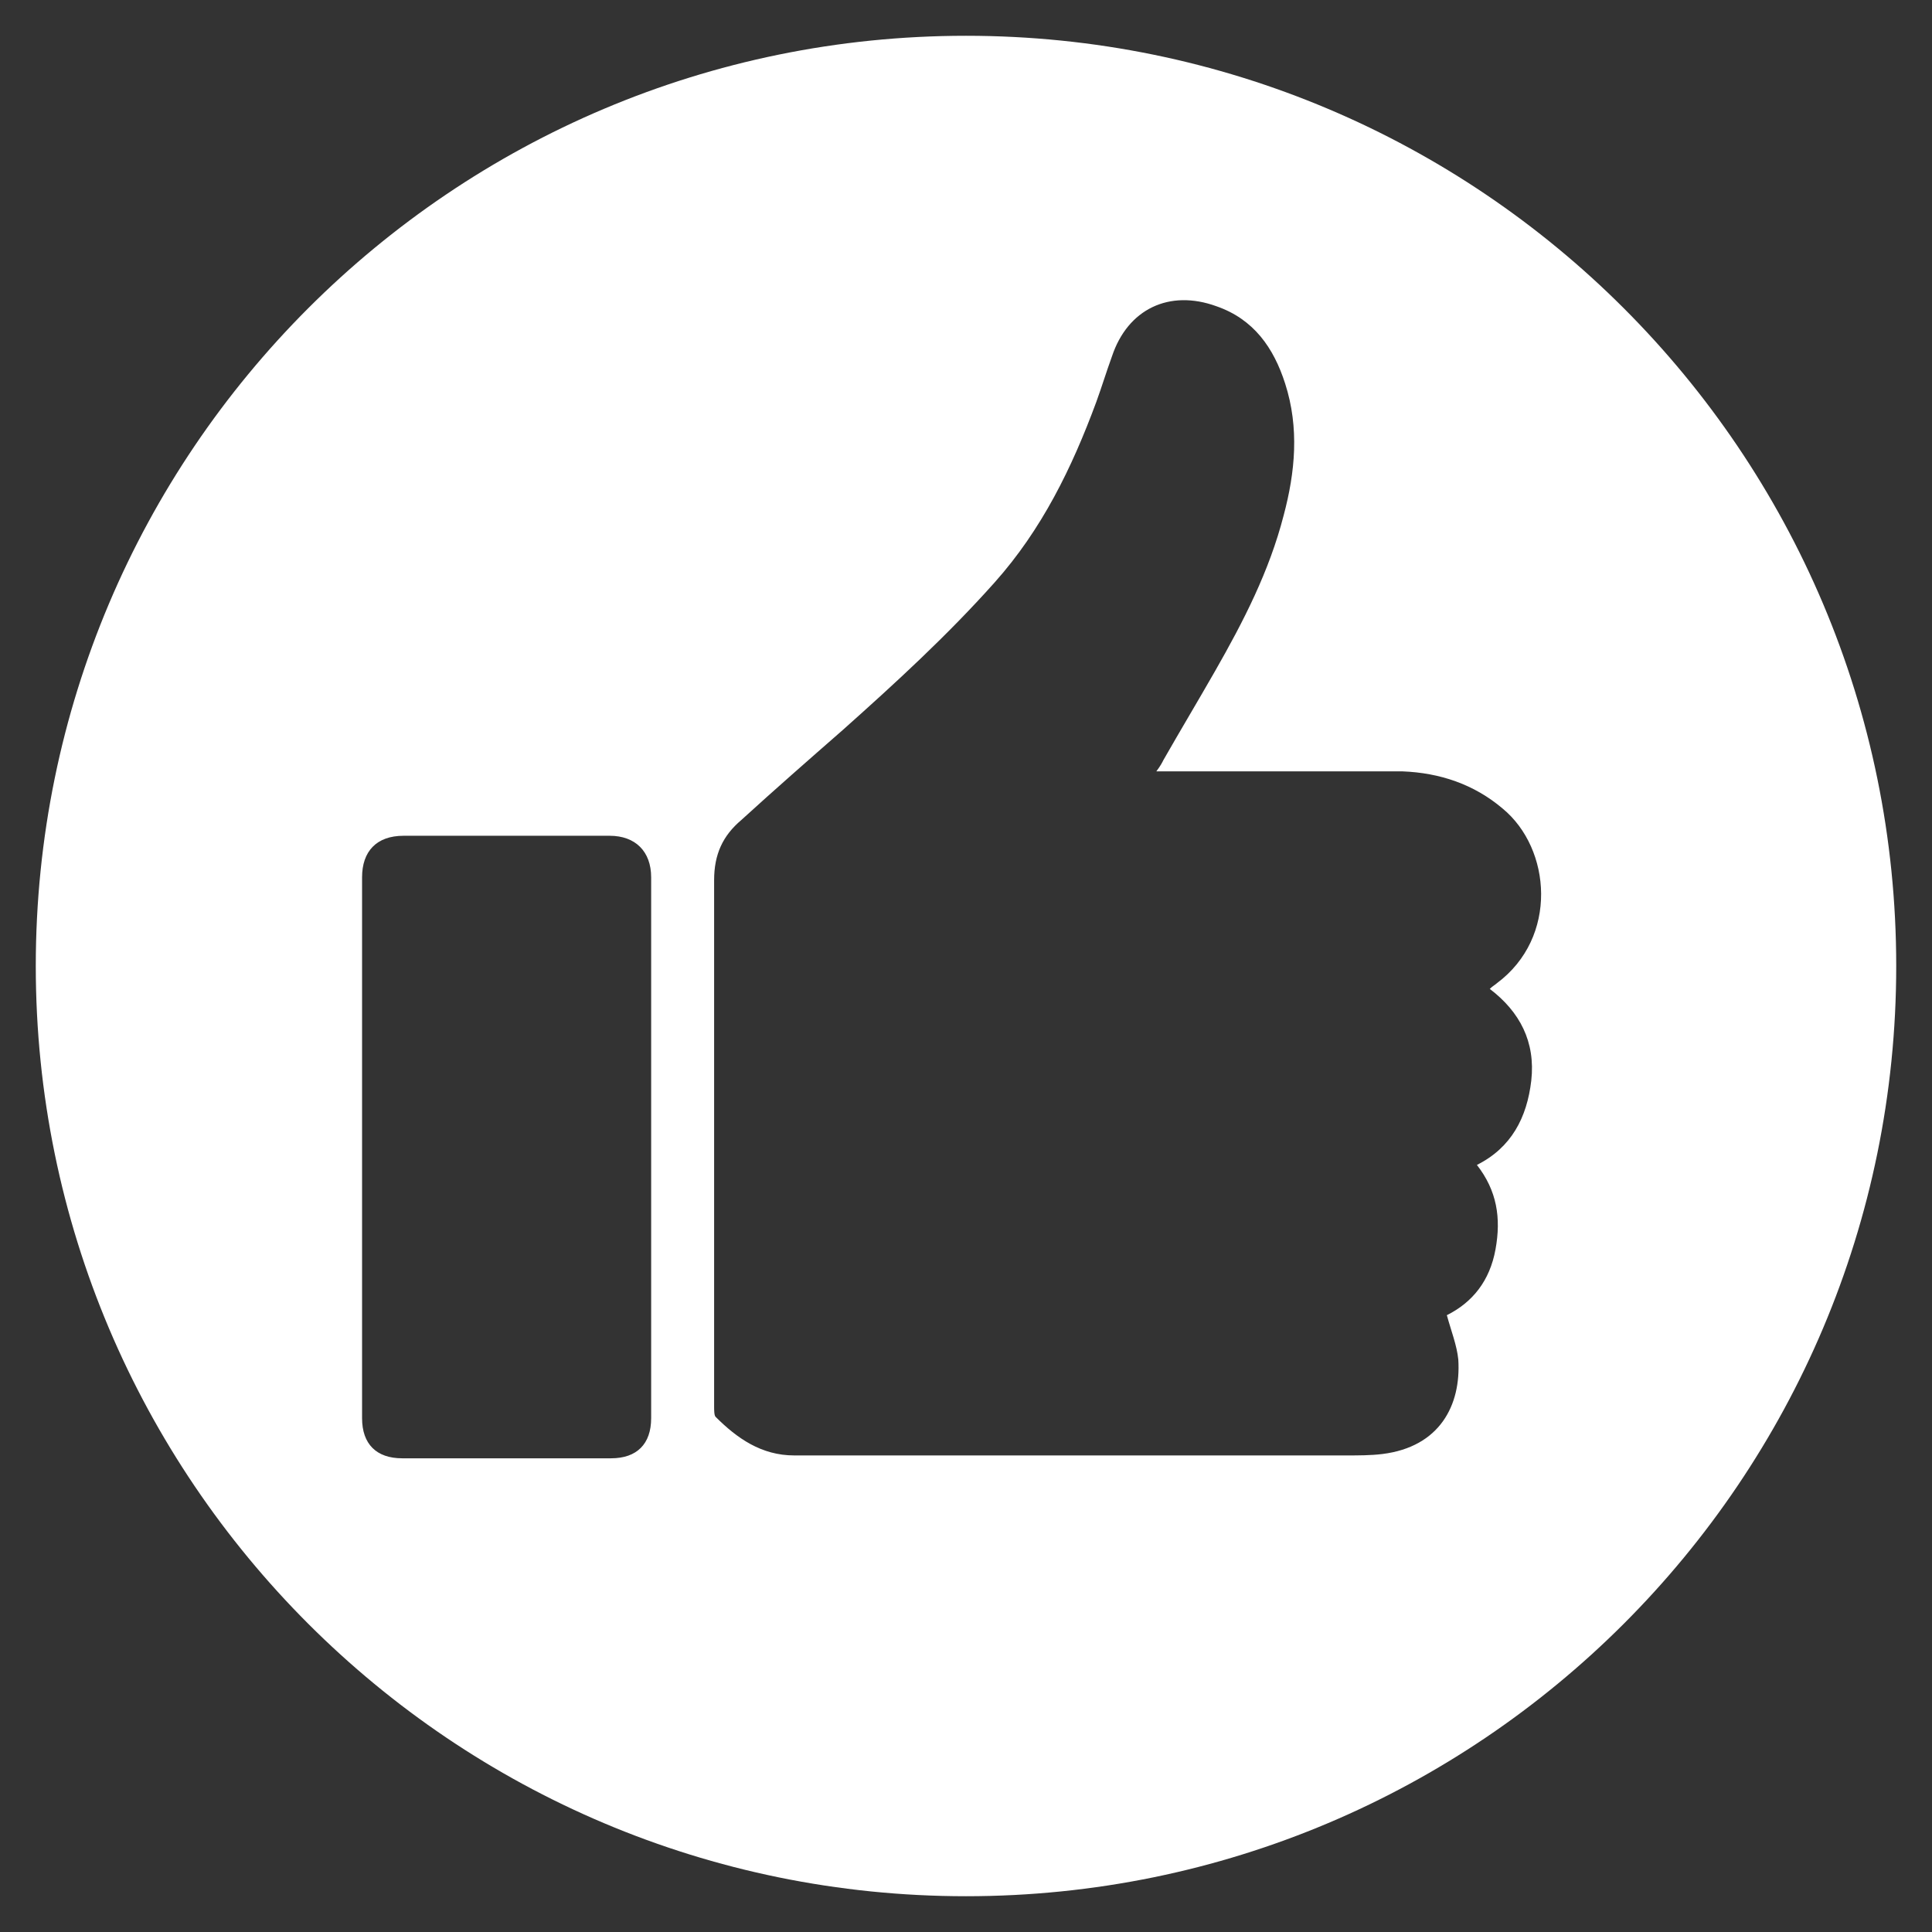 <?xml version="1.0" encoding="utf-8"?>
<!-- Generator: Adobe Illustrator 23.0.1, SVG Export Plug-In . SVG Version: 6.00 Build 0)  -->
<svg version="1.1" id="Capa_1" xmlns="http://www.w3.org/2000/svg" xmlns:xlink="http://www.w3.org/1999/xlink" x="0px" y="0px"
	 viewBox="0 0 135 135" style="enable-background:new 0 0 135 135;" xml:space="preserve">
<rect x="0" y="0" width="135" height="135" fill="#333333" stroke="none"/>
<style type="text/css">
	.Sombra_x0020_paralela{fill:none;}
	.Resplandor_x0020_externo_x0020_5_x0020_pt_x002E_{fill:none;}
	.Neón_x0020_azul{fill:none;stroke:#8AACDA;stroke-width:7;stroke-linecap:round;stroke-linejoin:round;}
	.Resalte_x0020_cromado{fill:url(#SVGID_1_);stroke:#FFFFFF;stroke-width:0.363;stroke-miterlimit:1;}
	.A_x0020_todo_x0020_ritmo_GS{fill:#FFDD00;}
	.Alyssa_GS{fill:#A6D0E4;}
	.st0{fill:#FFFFFF;}
</style>
<linearGradient id="SVGID_1_" gradientUnits="userSpaceOnUse" x1="-16.762" y1="-21.858" x2="-16.762" y2="-22.858">
	<stop  offset="0" style="stop-color:#656565"/>
	<stop  offset="0.618" style="stop-color:#1B1B1B"/>
	<stop  offset="0.629" style="stop-color:#545454"/>
	<stop  offset="0.983" style="stop-color:#3E3E3E"/>
</linearGradient>
<g>
	<path class="st0" d="M320.5,34.5c-35.9,0-65,29.1-65,65c0,35.9,29.1,65,65,65s65-29.1,65-65C385.5,63.6,356.4,34.5,320.5,34.5z
		 M362.7,89.7c-6.3,5.5-12.6,10.9-19,16.3c-1.2,1-1.5,1.9-1.1,3.4c2,8.1,3.9,16.3,5.9,24.5c0.3,1.4,0.4,2.7-0.8,3.6
		c-1.3,1-2.6,0.6-3.9-0.2c-7.2-4.4-14.4-8.7-21.5-13.2c-1.3-0.8-2.3-0.8-3.6,0.1c-7,4.4-14.1,8.6-21.1,13c-1.3,0.8-2.6,1.5-4.1,0.4
		c-1.5-1-1.2-2.5-0.8-4c2-8.2,3.9-16.3,5.9-24.5c0.3-1.3,0-2-1-2.9c-6.4-5.4-12.7-10.8-19.1-16.2c-1.2-1-2.3-2.1-1.7-3.9
		c0.6-1.7,2.1-1.8,3.6-1.9c8.4-0.6,16.8-1.4,25.2-2c1.4-0.1,1.9-0.8,2.3-1.9c3.2-7.7,6.4-15.4,9.6-23.1c0.6-1.4,1.2-2.8,3-2.8
		c1.9,0,2.5,1.4,3.1,2.9c3.2,7.7,6.4,15.4,9.6,23.1c0.5,1.2,1,1.7,2.4,1.8c8.6,0.6,17.2,1.4,25.8,2c1.8,0.1,2.9,1,3.1,3.4
		C364,88.1,363.4,89.1,362.7,89.7z"/>
</g>
<g>
	<path class="st0" d="M67.5,2.5c-35.9,0-65,29.1-65,65c0,35.9,29.1,65,65,65c35.9,0,65-29.1,65-65C132.5,31.6,103.4,2.5,67.5,2.5z
		 M45.5,99.1c0,1.8-1,2.8-2.8,2.8c-4.9,0-9.7,0-14.6,0c-1.8,0-2.8-1-2.8-2.8c0-6.3,0-12.6,0-19c0-6.3,0-12.6,0-18.8
		c0-1.8,1-2.9,2.9-2.9c4.8,0,9.6,0,14.4,0c1.8,0,2.9,1.1,2.9,2.9C45.5,73.9,45.5,86.5,45.5,99.1z M107,75.5
		c-0.3,2.6-1.4,4.7-3.8,5.9c1.4,1.8,1.7,3.7,1.3,5.9c-0.4,2.2-1.6,3.7-3.4,4.6c0.3,1.1,0.7,2.1,0.8,3.1c0.2,3.2-1.3,6.1-5.3,6.6
		c-0.8,0.1-1.7,0.1-2.5,0.1c-12.9,0-25.7,0-38.6,0c-2.3,0-4-1.2-5.5-2.7c-0.1-0.1-0.1-0.5-0.1-0.7c0-4.9,0-9.9,0-14.8
		c0-7.3,0-14.7,0-22c0-1.8,0.6-3.1,1.9-4.2c2.3-2.1,4.7-4.2,7.1-6.3c3.7-3.3,7.3-6.6,10.6-10.3c3.3-3.7,5.4-8,7.1-12.6
		c0.4-1.1,0.7-2.1,1.1-3.2c1.1-3.3,4-4.7,7.3-3.5c2.6,0.9,4,2.9,4.8,5.4c1,3.1,0.7,6.2-0.1,9.2c-1,3.9-2.8,7.4-4.8,10.9
		c-1.2,2.1-2.4,4.1-3.6,6.2c-0.1,0.2-0.2,0.4-0.5,0.8c3,0,5.8,0,8.6,0c2.9,0,5.8,0,8.6,0c2.6,0.1,5,0.9,7,2.6
		c3.4,2.8,3.9,9-0.4,12.2c-0.1,0.1-0.3,0.2-0.5,0.4C106.2,70.7,107.3,72.8,107,75.5z"/>
</g>
</svg>

